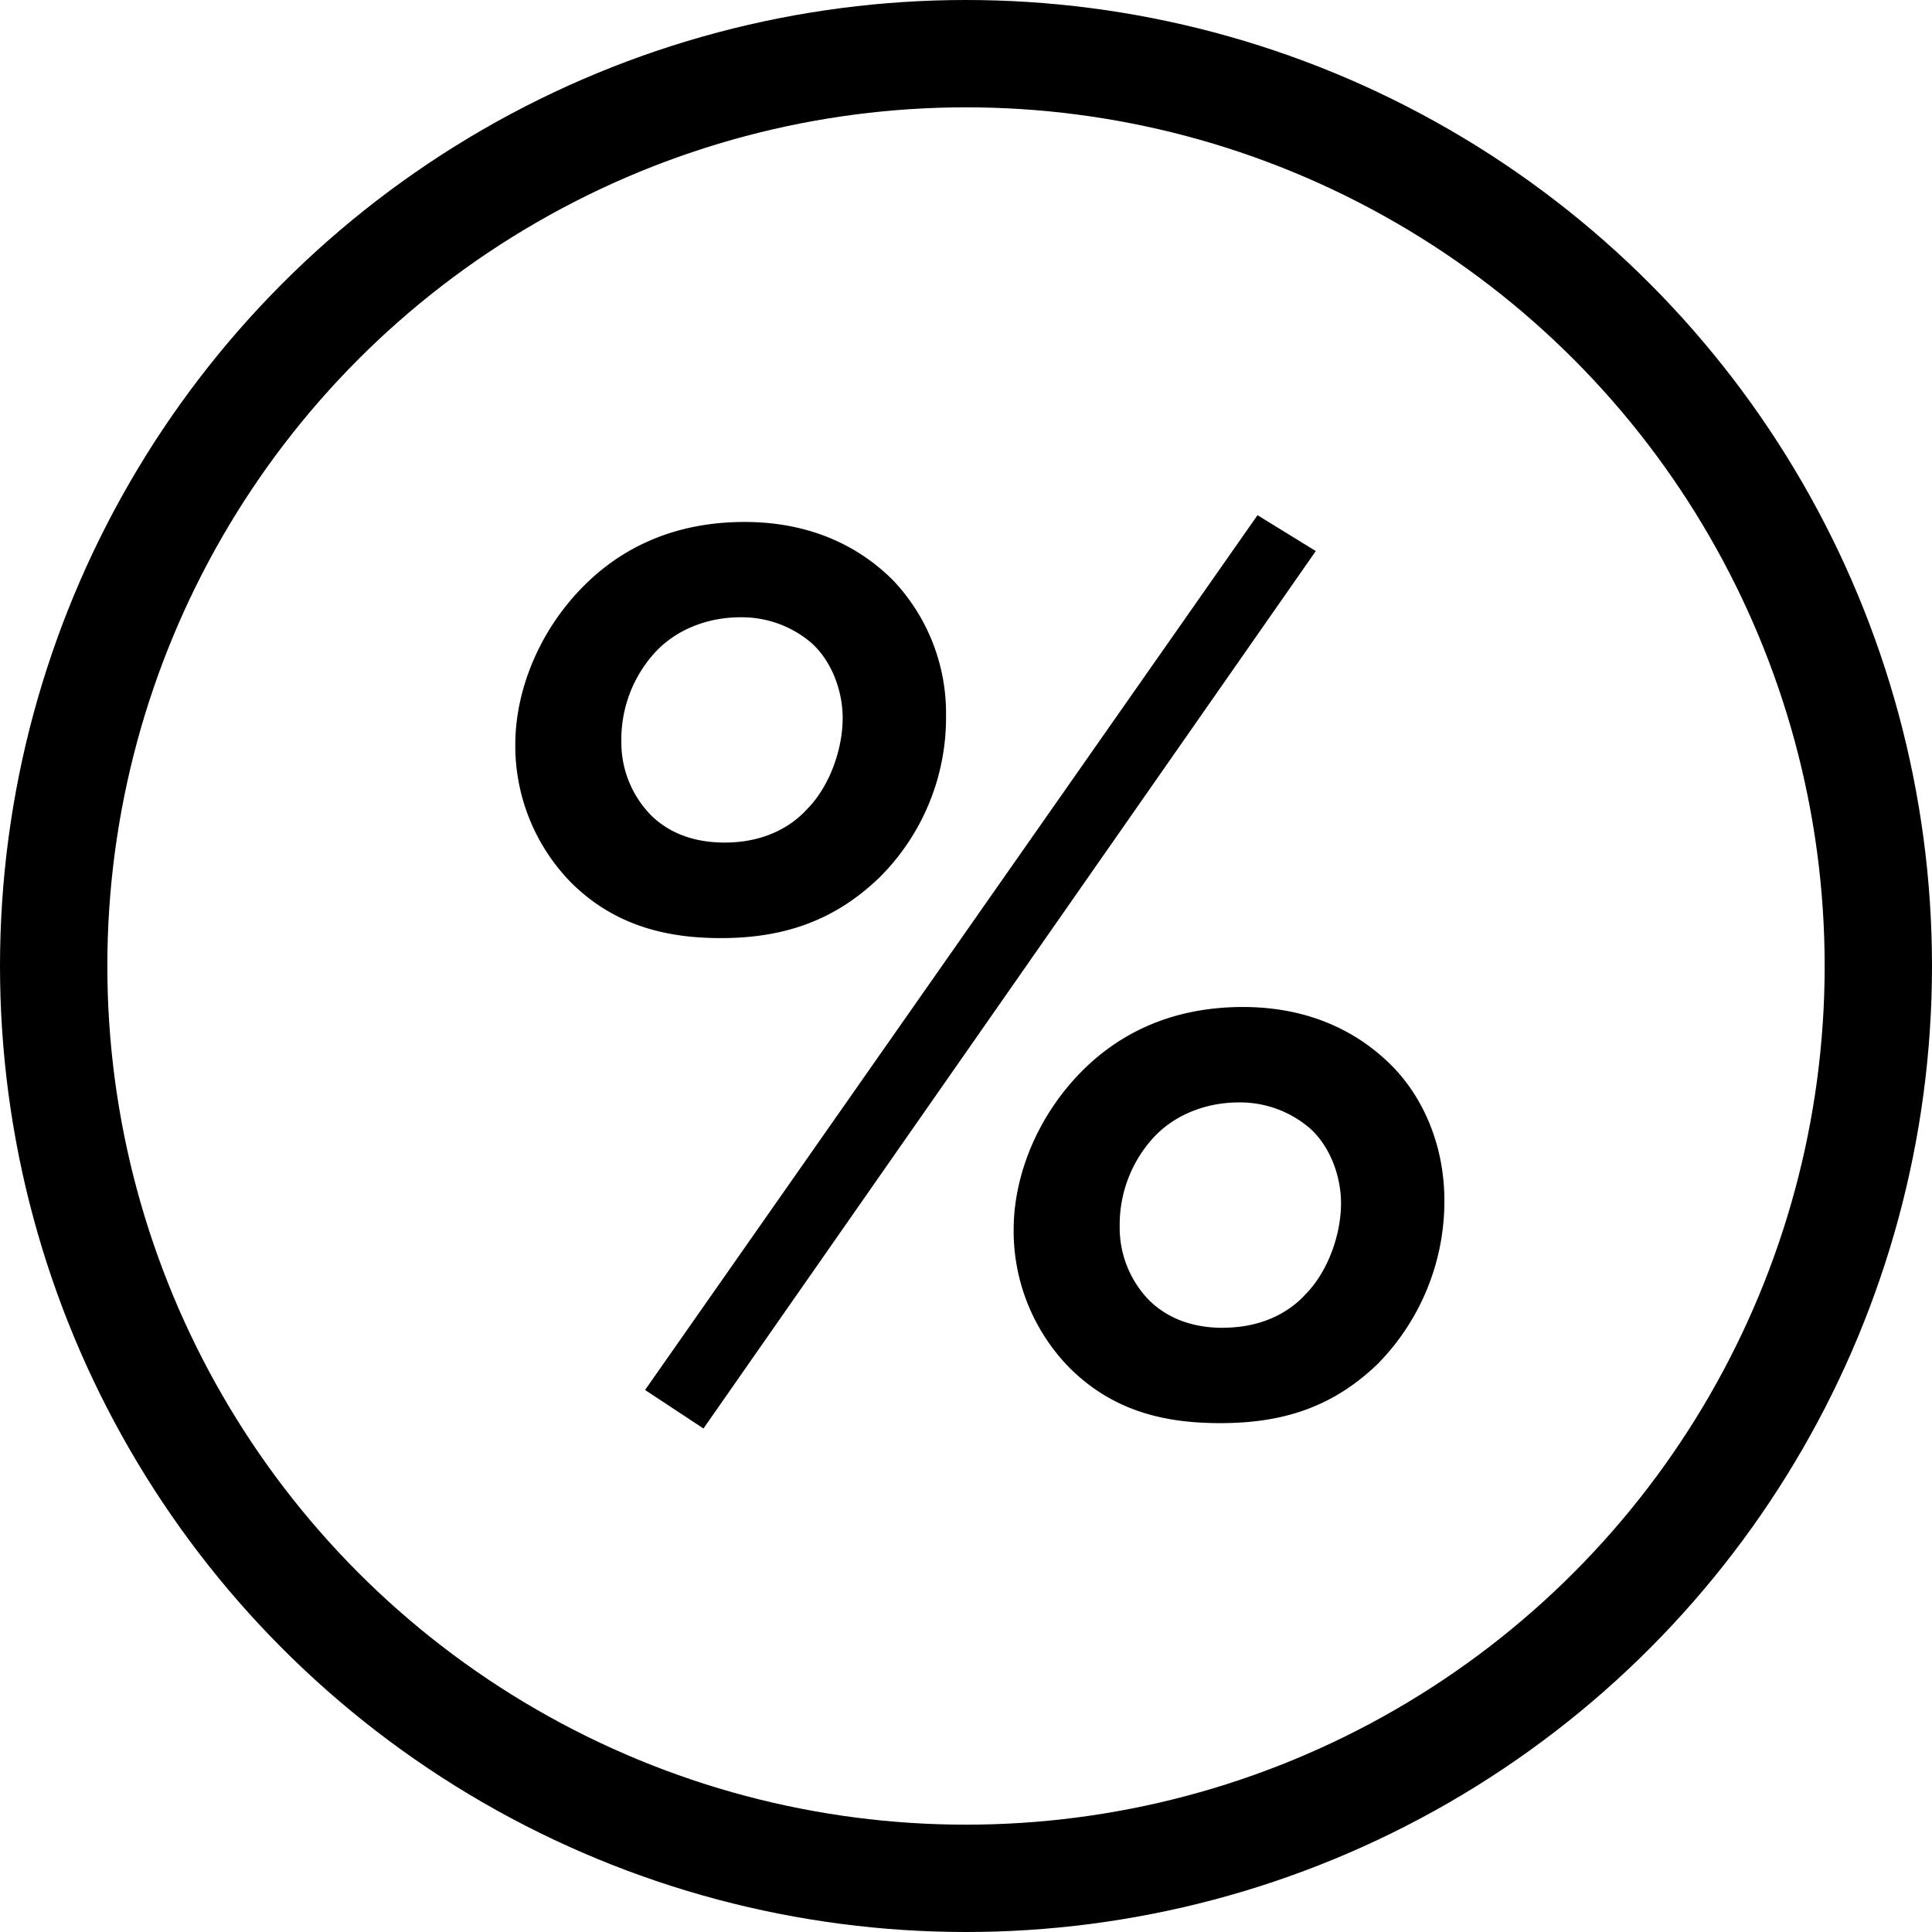 <svg xmlns="http://www.w3.org/2000/svg" width="18" height="18" fill="none" viewBox="0 0 18 18"><path fill="#000" d="m6.01 12.95 5.706-8.15.543.334-5.705 8.175zm5.57-3.568c.729 0 1.16.321 1.383.543.284.284.494.729.494 1.26a2.16 2.16 0 0 1-.618 1.519c-.432.42-.913.555-1.469.555-.494 0-.988-.098-1.408-.518a1.82 1.82 0 0 1-.518-1.284c0-.507.222-1.05.617-1.458.383-.395.89-.617 1.519-.617m-.185 2.988c.383 0 .63-.16.765-.308.21-.21.334-.556.334-.852 0-.247-.099-.531-.297-.704a1 1 0 0 0-.654-.235c-.321 0-.605.124-.79.321a1.2 1.2 0 0 0-.321.827.97.97 0 0 0 .271.692c.149.148.37.26.692.26M6.937 4.863c.729 0 1.16.32 1.383.543a1.8 1.8 0 0 1 .494 1.26 2.1 2.1 0 0 1-.617 1.506c-.445.432-.939.568-1.482.568-.47 0-.976-.099-1.396-.519a1.82 1.82 0 0 1-.518-1.284c0-.506.222-1.05.617-1.457.383-.395.89-.617 1.519-.617M6.752 7.85c.383 0 .63-.16.765-.309.21-.21.334-.556.334-.852 0-.247-.099-.53-.297-.704a1 1 0 0 0-.654-.234c-.321 0-.605.123-.79.32a1.2 1.2 0 0 0-.321.828.97.97 0 0 0 .271.691c.148.149.37.26.692.26"/><circle cx="9" cy="9" r="8.5" stroke="#000"/></svg>